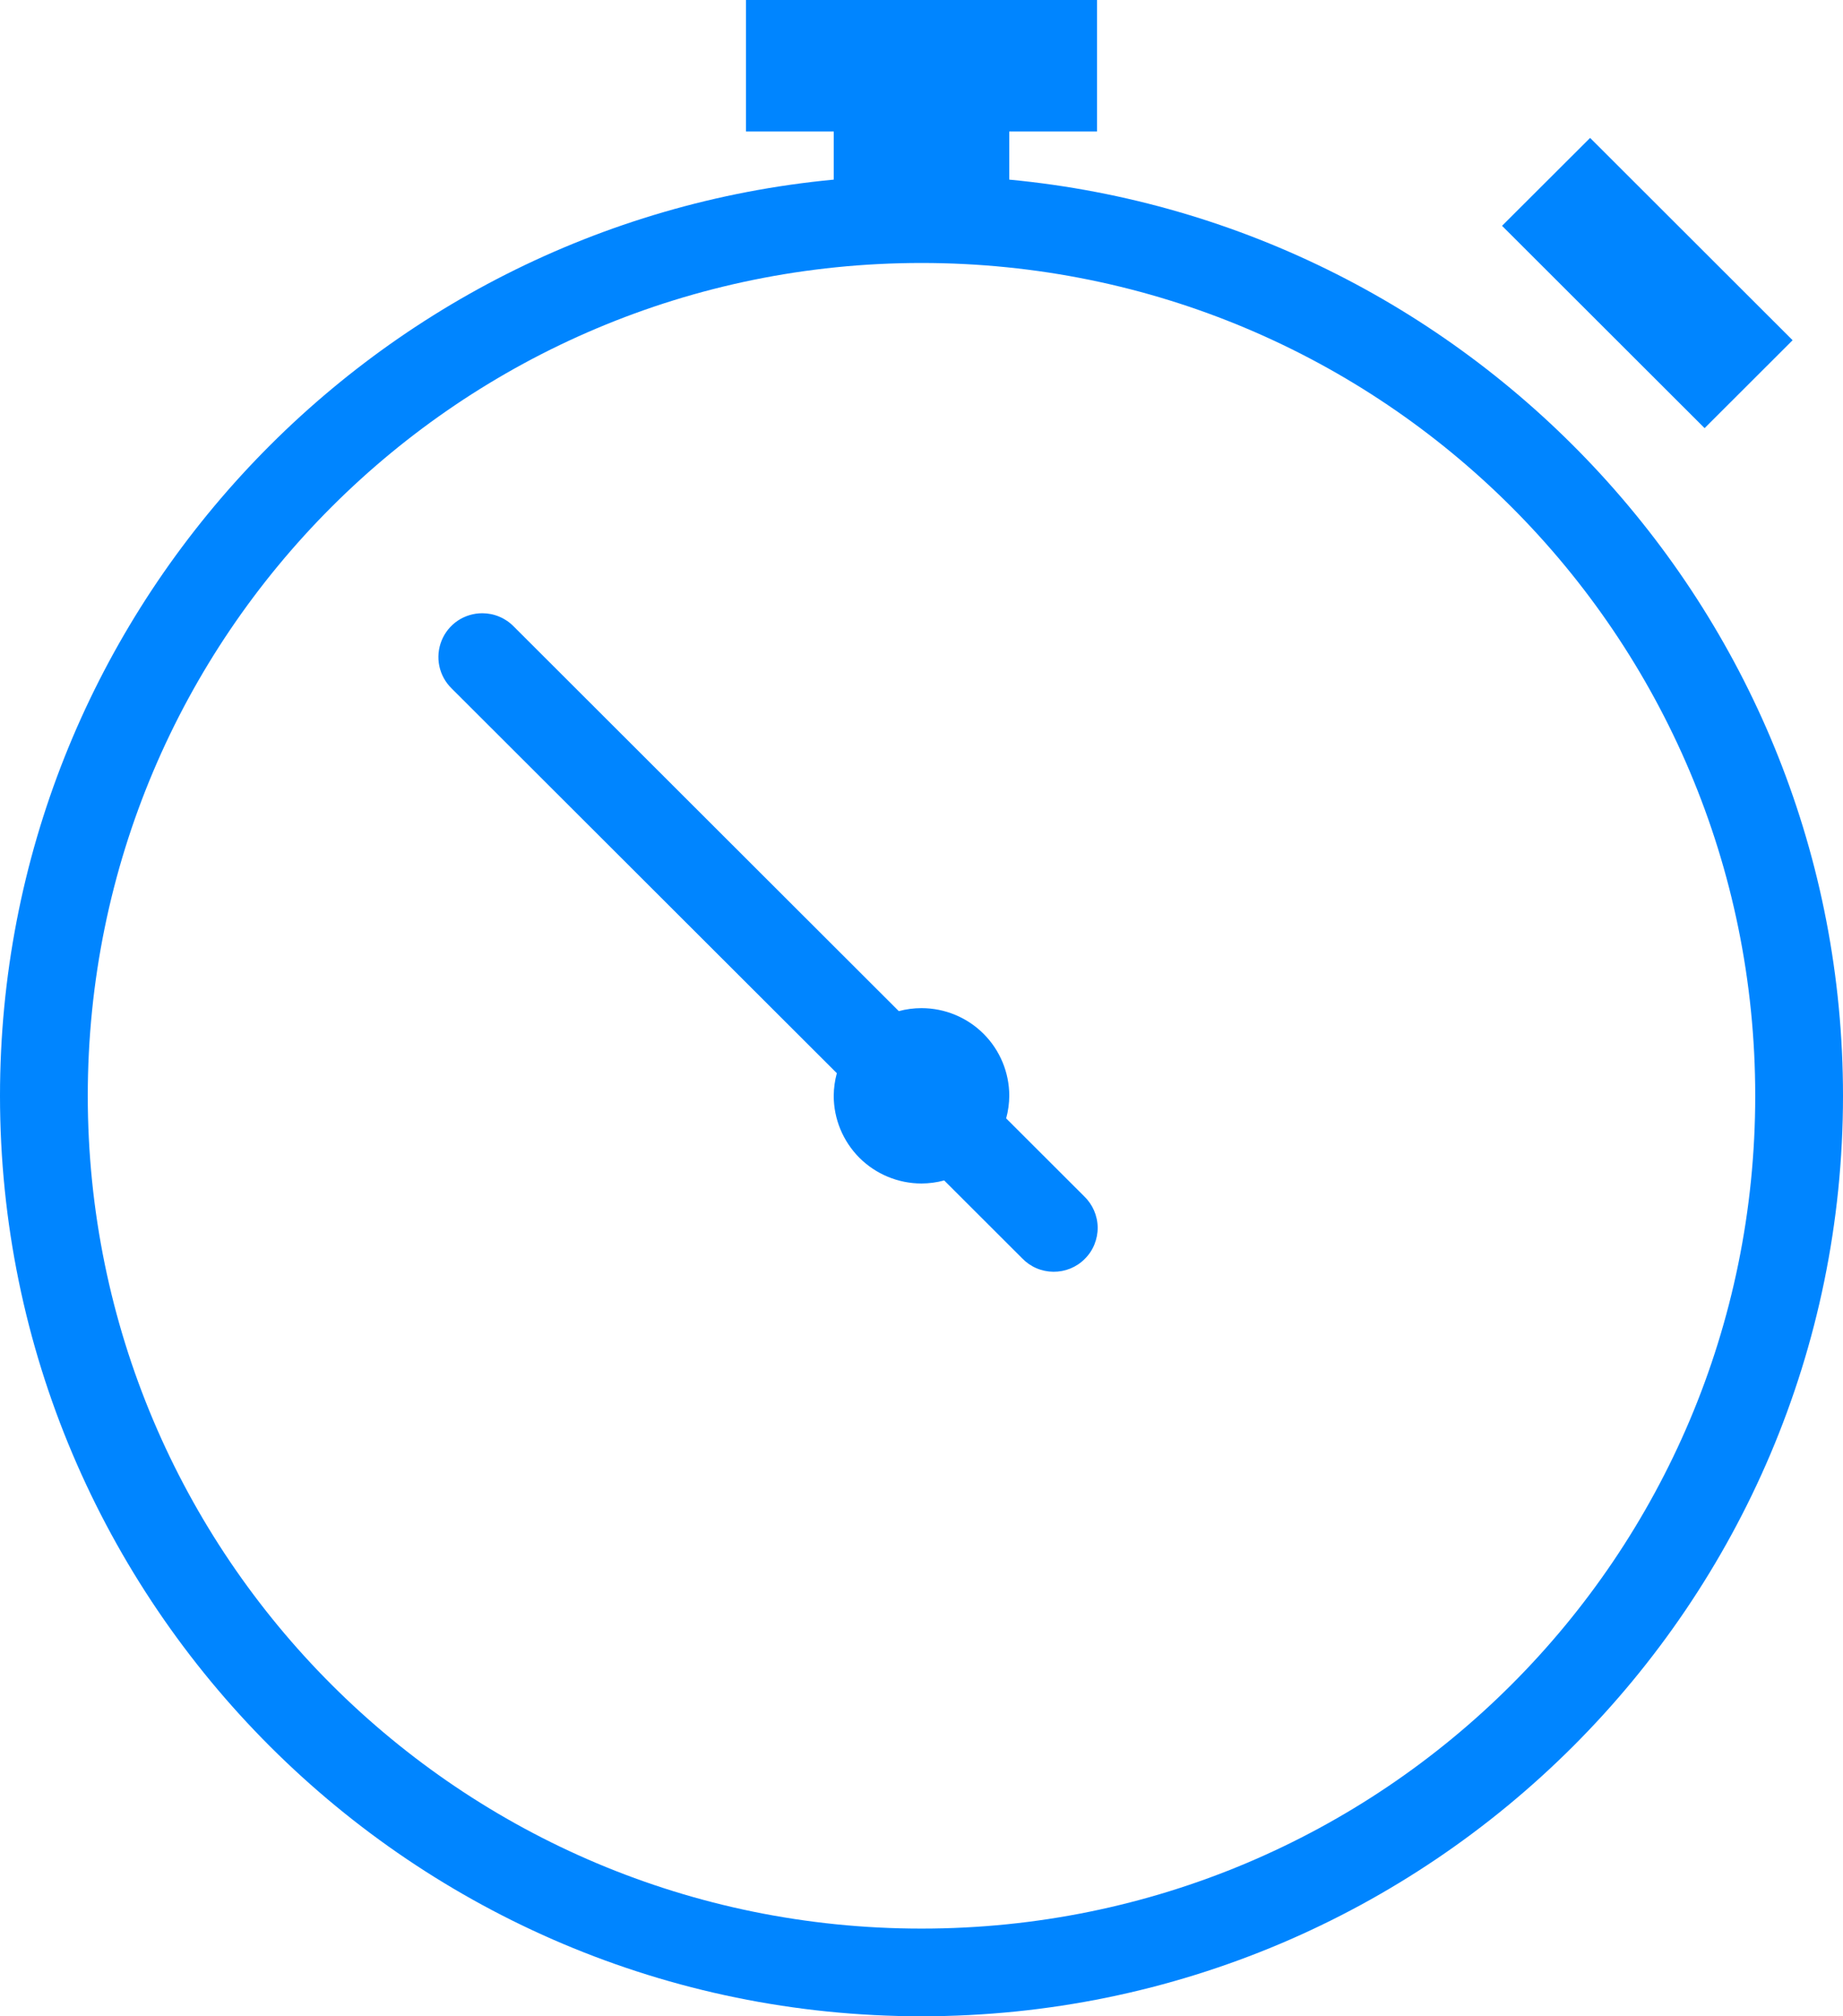 <?xml version="1.0" encoding="UTF-8"?> <svg xmlns="http://www.w3.org/2000/svg" width="32" height="35" viewBox="0 0 32 35" fill="none"> <path d="M12.952 0V2.283H14.476V3.118C6.362 3.886 0 10.72 0 19.022C0 27.837 7.172 35 16 35C24.828 35 32 27.837 32 19.022C32 10.72 25.638 3.886 17.524 3.118V2.283H19.048V0H12.952ZM27.609 2.394L26.08 3.92L29.597 7.432L31.125 5.906L27.609 2.394ZM16 4.565C24.004 4.565 30.476 11.029 30.476 19.022C30.476 27.015 24.004 33.478 16 33.478C7.996 33.478 1.524 27.015 1.524 19.022C1.524 11.029 7.996 4.565 16 4.565ZM8.374 10.645C8.222 10.645 8.074 10.69 7.948 10.774C7.822 10.859 7.725 10.979 7.668 11.119C7.611 11.26 7.597 11.414 7.628 11.562C7.659 11.71 7.734 11.845 7.842 11.951L14.53 18.629C14.495 18.757 14.477 18.889 14.476 19.022C14.476 19.425 14.637 19.812 14.922 20.098C15.208 20.383 15.596 20.544 16 20.544C16.133 20.543 16.266 20.526 16.394 20.491L17.747 21.842C17.817 21.915 17.901 21.974 17.994 22.014C18.087 22.054 18.188 22.075 18.289 22.076C18.39 22.077 18.491 22.058 18.585 22.02C18.678 21.982 18.764 21.925 18.835 21.853C18.907 21.782 18.964 21.697 19.002 21.603C19.04 21.509 19.06 21.409 19.059 21.308C19.058 21.206 19.036 21.106 18.996 21.013C18.956 20.921 18.898 20.837 18.824 20.766L17.47 19.414C17.505 19.286 17.523 19.154 17.524 19.022C17.524 18.618 17.363 18.231 17.078 17.946C16.792 17.66 16.404 17.5 16 17.5C15.867 17.5 15.734 17.517 15.606 17.552L8.92 10.875C8.849 10.802 8.764 10.744 8.67 10.705C8.576 10.665 8.475 10.645 8.374 10.645Z" fill="#0085FF"></path> </svg> 